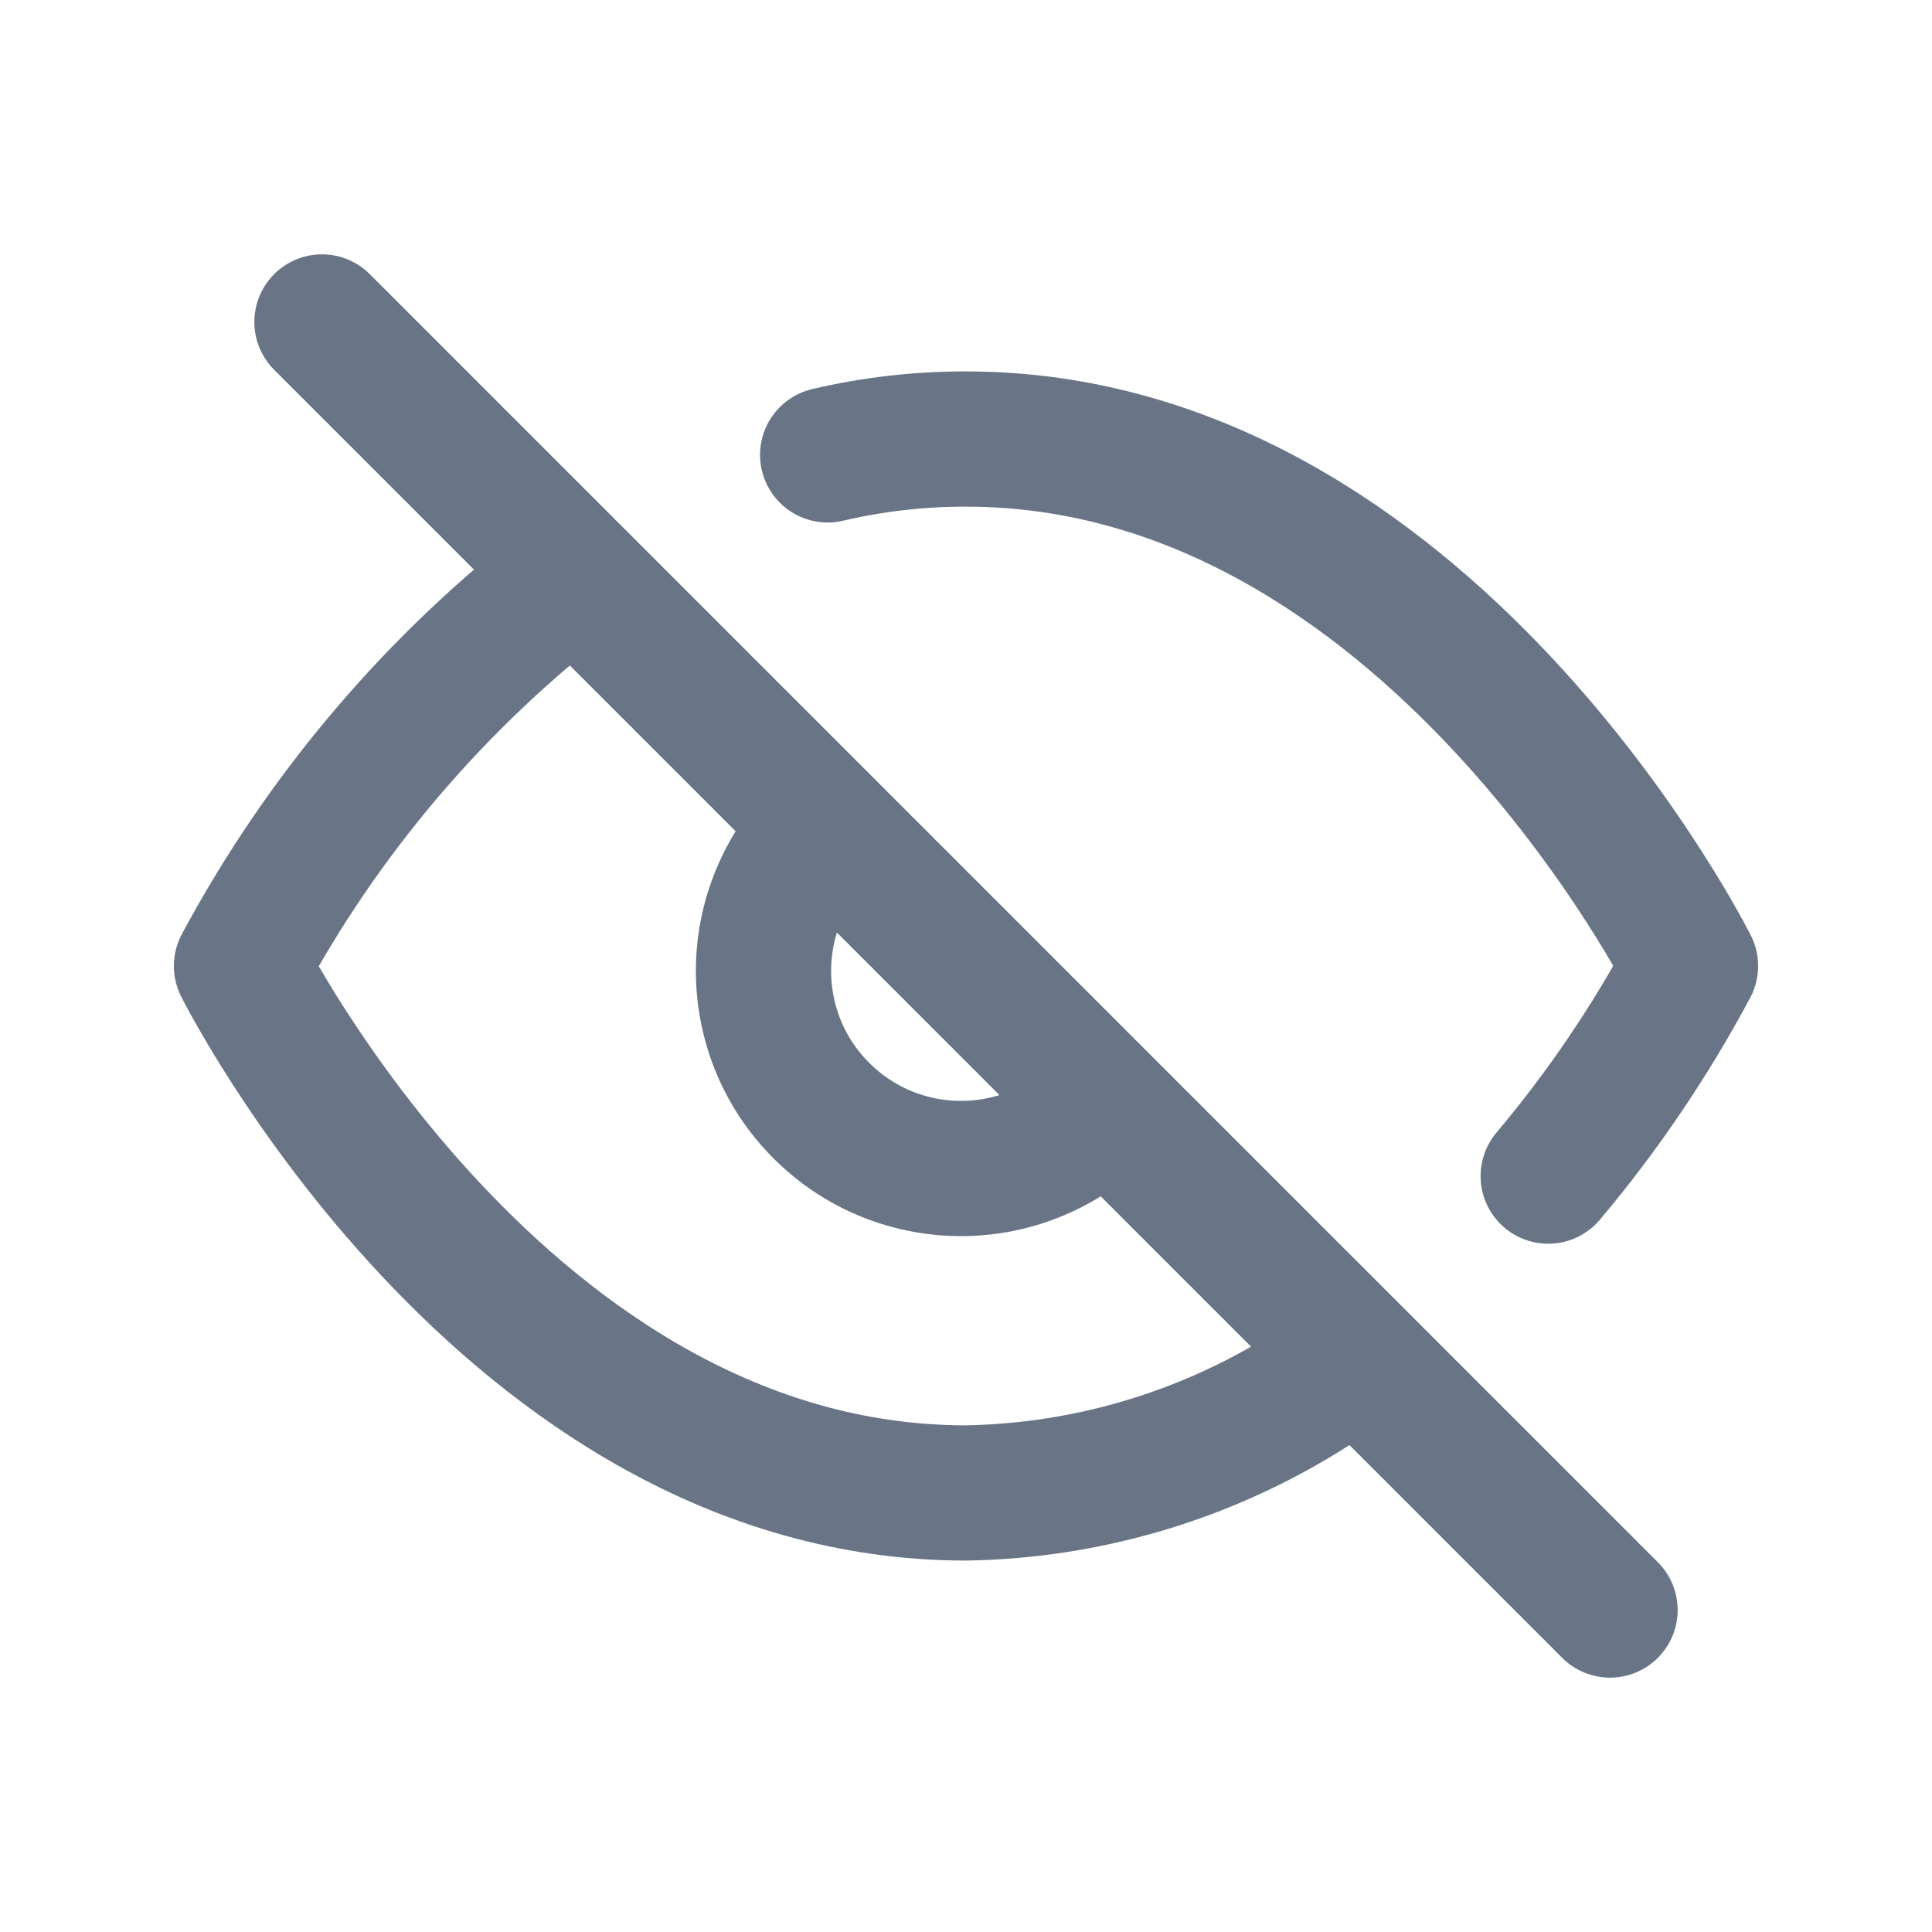 <svg width="20" height="20" viewBox="0 0 20 20" fill="none" xmlns="http://www.w3.org/2000/svg">
<path d="M8.568 4.709C9.037 4.599 9.518 4.544 10 4.545C14.773 4.545 17.5 10 17.5 10C17.086 10.774 16.593 11.503 16.027 12.175M11.445 11.445C11.258 11.646 11.032 11.808 10.781 11.919C10.531 12.031 10.26 12.091 9.985 12.096C9.71 12.101 9.438 12.05 9.183 11.948C8.928 11.845 8.697 11.692 8.503 11.497C8.308 11.303 8.155 11.072 8.052 10.817C7.95 10.562 7.899 10.29 7.904 10.015C7.909 9.74 7.969 9.469 8.081 9.219C8.192 8.968 8.354 8.742 8.555 8.555M3.333 3.333L16.667 16.667M14.05 14.05C12.884 14.938 11.465 15.431 10 15.455C5.227 15.455 2.5 10 2.5 10C3.348 8.419 4.524 7.039 5.95 5.95L14.05 14.05Z" stroke="#697586" stroke-width="1.4" stroke-linecap="round" stroke-linejoin="round"/>
</svg>
